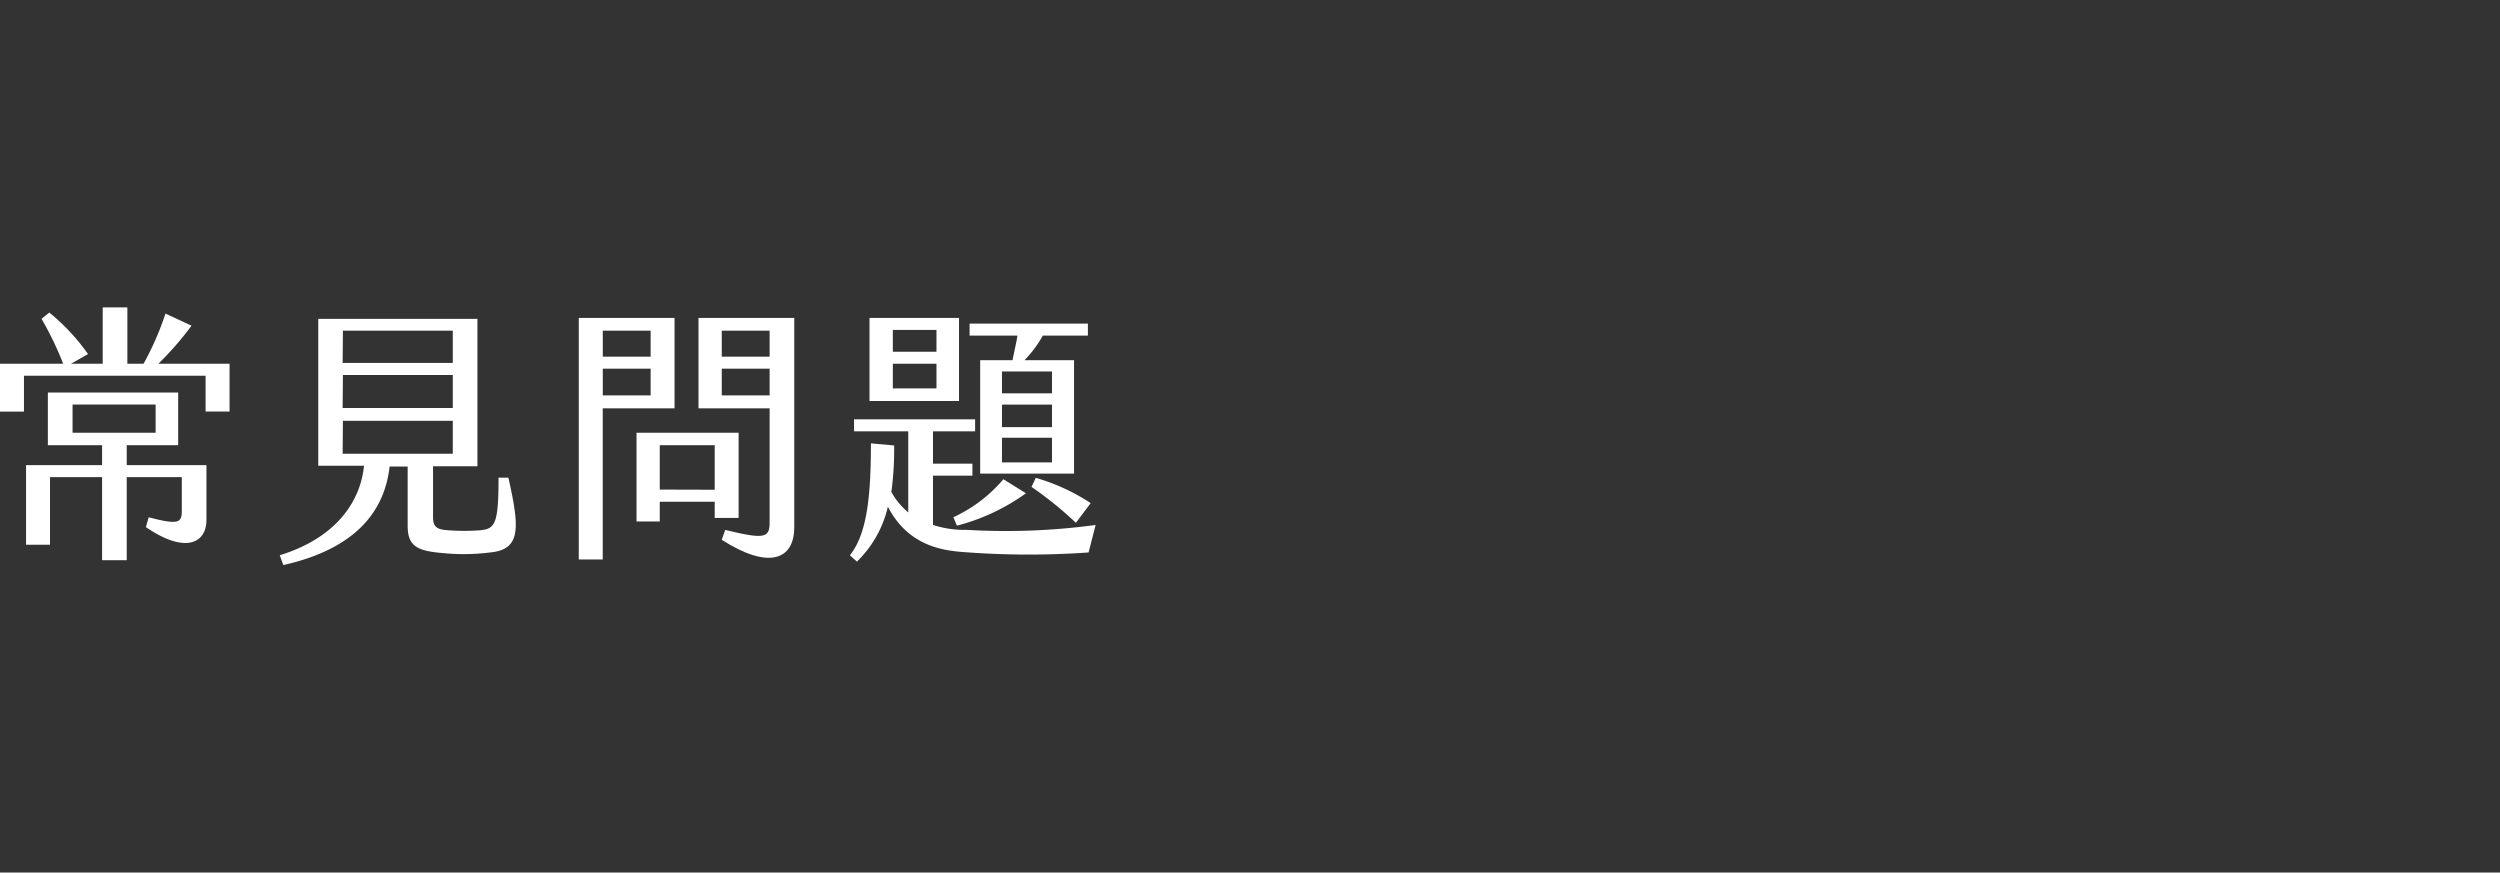 <svg id="圖層_1" data-name="圖層 1" xmlns="http://www.w3.org/2000/svg" viewBox="0 0 474.84 165.72"><rect x="0" y="0" width="474.84" height="165.72" fill="#333333" stroke="none"/><defs><style>.cls-1{fill:none;}.cls-2{fill:#fff;}</style></defs><title>faq_kv_title</title><rect class="cls-1" width="474.84" height="165.72"/><path class="cls-2" d="M43.6,4.52v9.09H39.05V6.8H4.55v6.82H0V4.52H12A62.12,62.12,0,0,0,7.89-4l1.47-1.2a39.68,39.68,0,0,1,7.36,7.89L13.51,4.52h6V-6.17h4.68V4.52h3.08A55.1,55.1,0,0,0,31.43-5L36.38-2.7a60.6,60.6,0,0,1-6.29,7.22ZM24.21,23.78h15V34.22c0,4.28-3.88,6.55-11.5,1.34l.53-1.87c5.62,1.47,6.29,1.07,6.29-1.2V26.06H24.07V41.84H19.39V26.06H9.5V38.9H4.95V23.78H19.39V20H9.09V10H33.84V20H24.07v3.74ZM13.78,17.63H29.56V12.28H13.78Z" transform="translate(0 64.56)"/><path class="cls-2" d="M93.08,40.37a39.44,39.44,0,0,1-8.83.13c-5.08-.4-6.82-1.34-6.82-5.22V24.05H74c-.8,7-4.81,15.25-20.19,18.72l-.67-1.87c11.23-3.48,15.38-10.7,16-17H60.45V-4H90.68v28H82.25v9.63c0,2,.8,2.41,3.08,2.54a41.22,41.22,0,0,0,5.75,0c2.94-.27,3.61-1.07,3.61-10h1.87C98.7,35.69,99,39.83,93.08,40.37Zm-28-36H86V-1.76H65.13Zm0,8.56H86V6.66H65.13Zm0,8.69H86V15.36H65.13Z" transform="translate(0 64.56)"/><path class="cls-2" d="M128,13H114.48V41.7h-4.55V-4.17h18.19V13ZM123.58-1.76h-9.09V3.19h9.09Zm0,7.22h-9.09v5.08h9.09Zm12.17,28.35V30.74H125.31v3.74H120.9V17.63h19.39V33.81Zm0-5.35V20H125.31v8.43ZM150.86-4.17V35.55c0,6.42-5.08,8-13.78,2.41l.67-1.87c7.62,1.87,8.43,1.47,8.43-1.47V13H132.67V-4.17Zm-4.68,2.41h-9.09V3.19h9.09Zm0,7.22h-9.09v5.08h9.09Z" transform="translate(0 64.56)"/><path class="cls-2" d="M208.1,35.15l-1.34,5.22a161.2,161.2,0,0,1-22.74,0c-4-.27-11.23-.67-15.38-8.69a21.12,21.12,0,0,1-5.88,10.43l-1.34-1.2c3.21-4,4-11,4-21.26l4.41.4a60.18,60.18,0,0,1-.53,8.83,13.44,13.44,0,0,0,3.21,3.88V17.36h-10.3V15.09h23v2.27h-8v6.15h7.49v2.27h-7.49v9.36a19.12,19.12,0,0,0,6.42.94A126.55,126.55,0,0,0,208.1,35.15ZM182.15,11.61h-17V-4.17h17ZM177.87-1.89h-8.29V2.25h8.29Zm0,6.42h-8.29V9.21h8.29Zm12.71,21.93,4.28,2.67a39,39,0,0,1-13.11,6.15l-.67-1.6A27.52,27.52,0,0,0,190.58,26.46ZM193.25-.82h-9.09V-3.1h22.47V-.82h-8.56a22.42,22.42,0,0,1-3.48,4.68H204V25.39H186.17V3.86h6.15C192.59,2.38,193,.78,193.25-.82ZM199.81,6h-9.5v4.15h9.5Zm0,6.29h-9.5v4.28h9.5Zm0,6.29h-9.5v4.68h9.5Zm-3.08,7.62A38.13,38.13,0,0,1,207.16,31l-2.81,3.74a69.55,69.55,0,0,0-8.43-6.82Z" transform="translate(0 64.56)"/></svg>